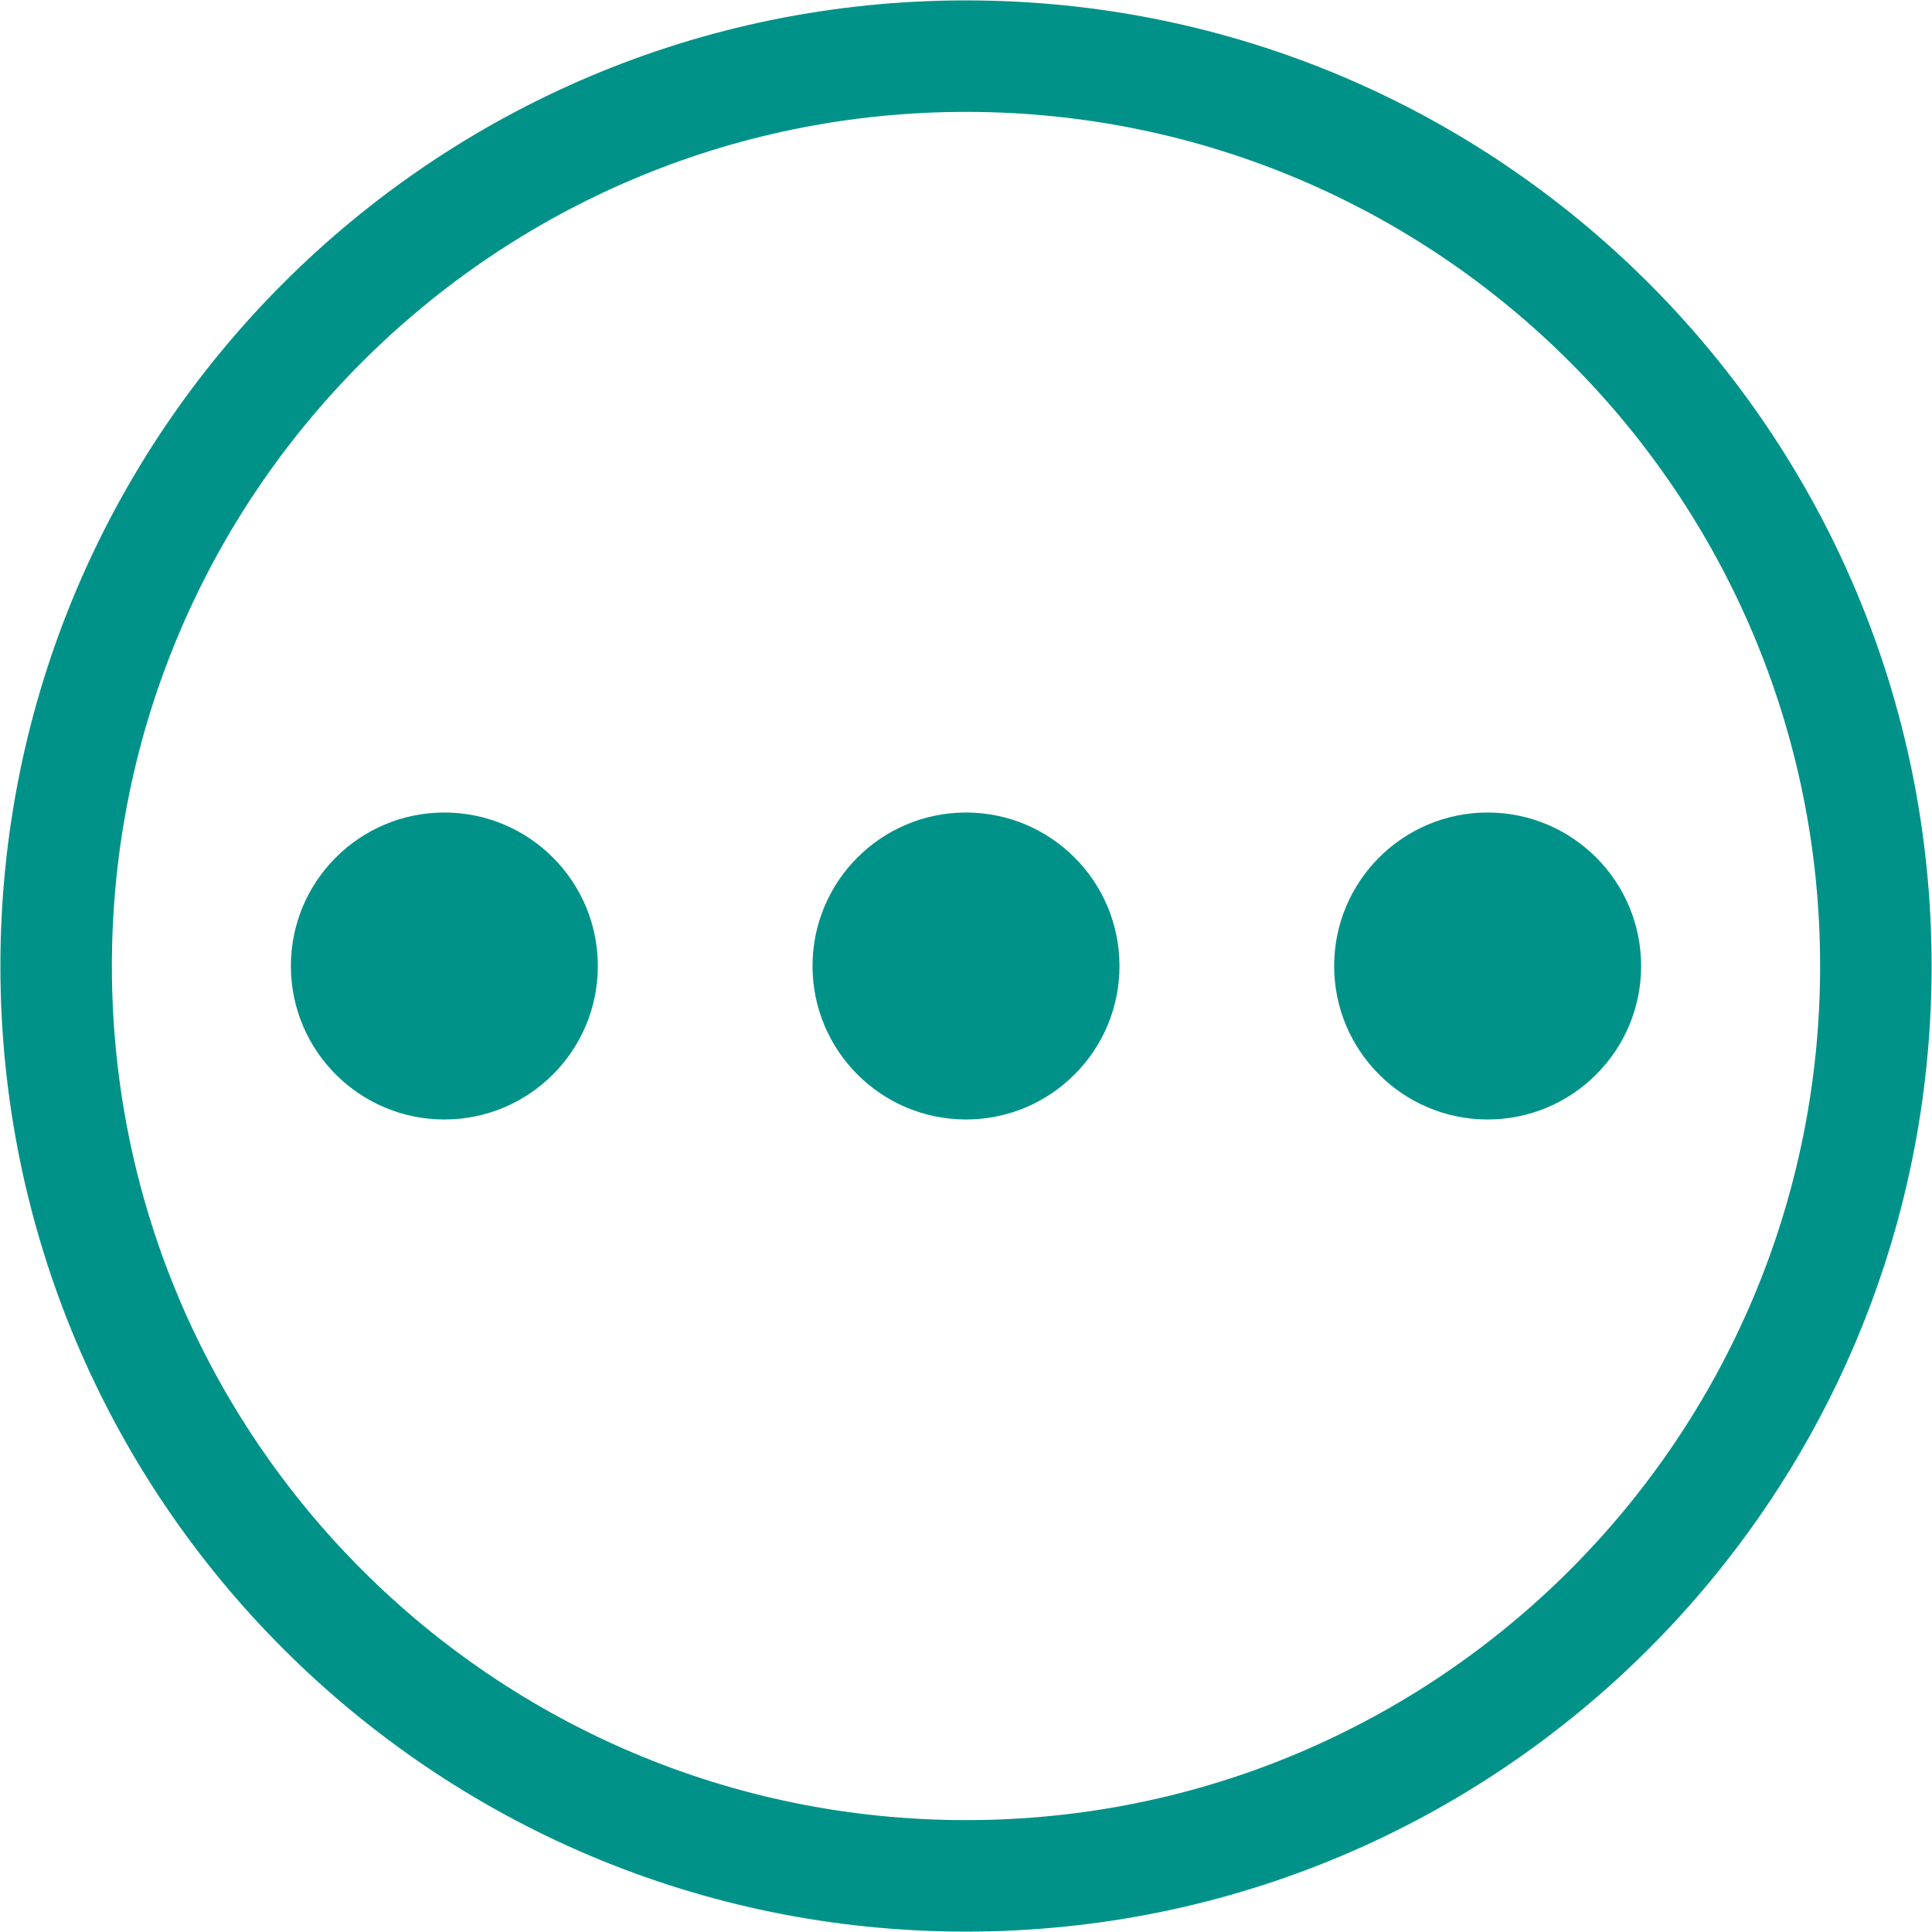 <?xml version="1.0" encoding="UTF-8" standalone="no"?><svg xmlns="http://www.w3.org/2000/svg" xmlns:xlink="http://www.w3.org/1999/xlink" fill="#009289" height="53.6" preserveAspectRatio="xMidYMid meet" version="1" viewBox="10.7 10.7 53.6 53.6" width="53.6" zoomAndPan="magnify"><g id="change1_1"><path d="M37.5,10.711c-14.795,0-26.789,11.994-26.789,26.789S22.705,64.289,37.5,64.289S64.289,52.295,64.289,37.5 S52.295,10.711,37.5,10.711z M37.5,61.196c-13.087,0-23.696-10.609-23.696-23.696S24.413,13.804,37.5,13.804 S61.196,24.413,61.196,37.5S50.587,61.196,37.5,61.196z" fill="inherit"/></g><g id="change1_2"><circle cx="37.5" cy="37.5" fill="inherit" r="4.258"/></g><g id="change1_3"><circle cx="23.028" cy="37.5" fill="inherit" r="4.258"/></g><g id="change1_4"><circle cx="51.972" cy="37.5" fill="inherit" r="4.258"/></g></svg>
